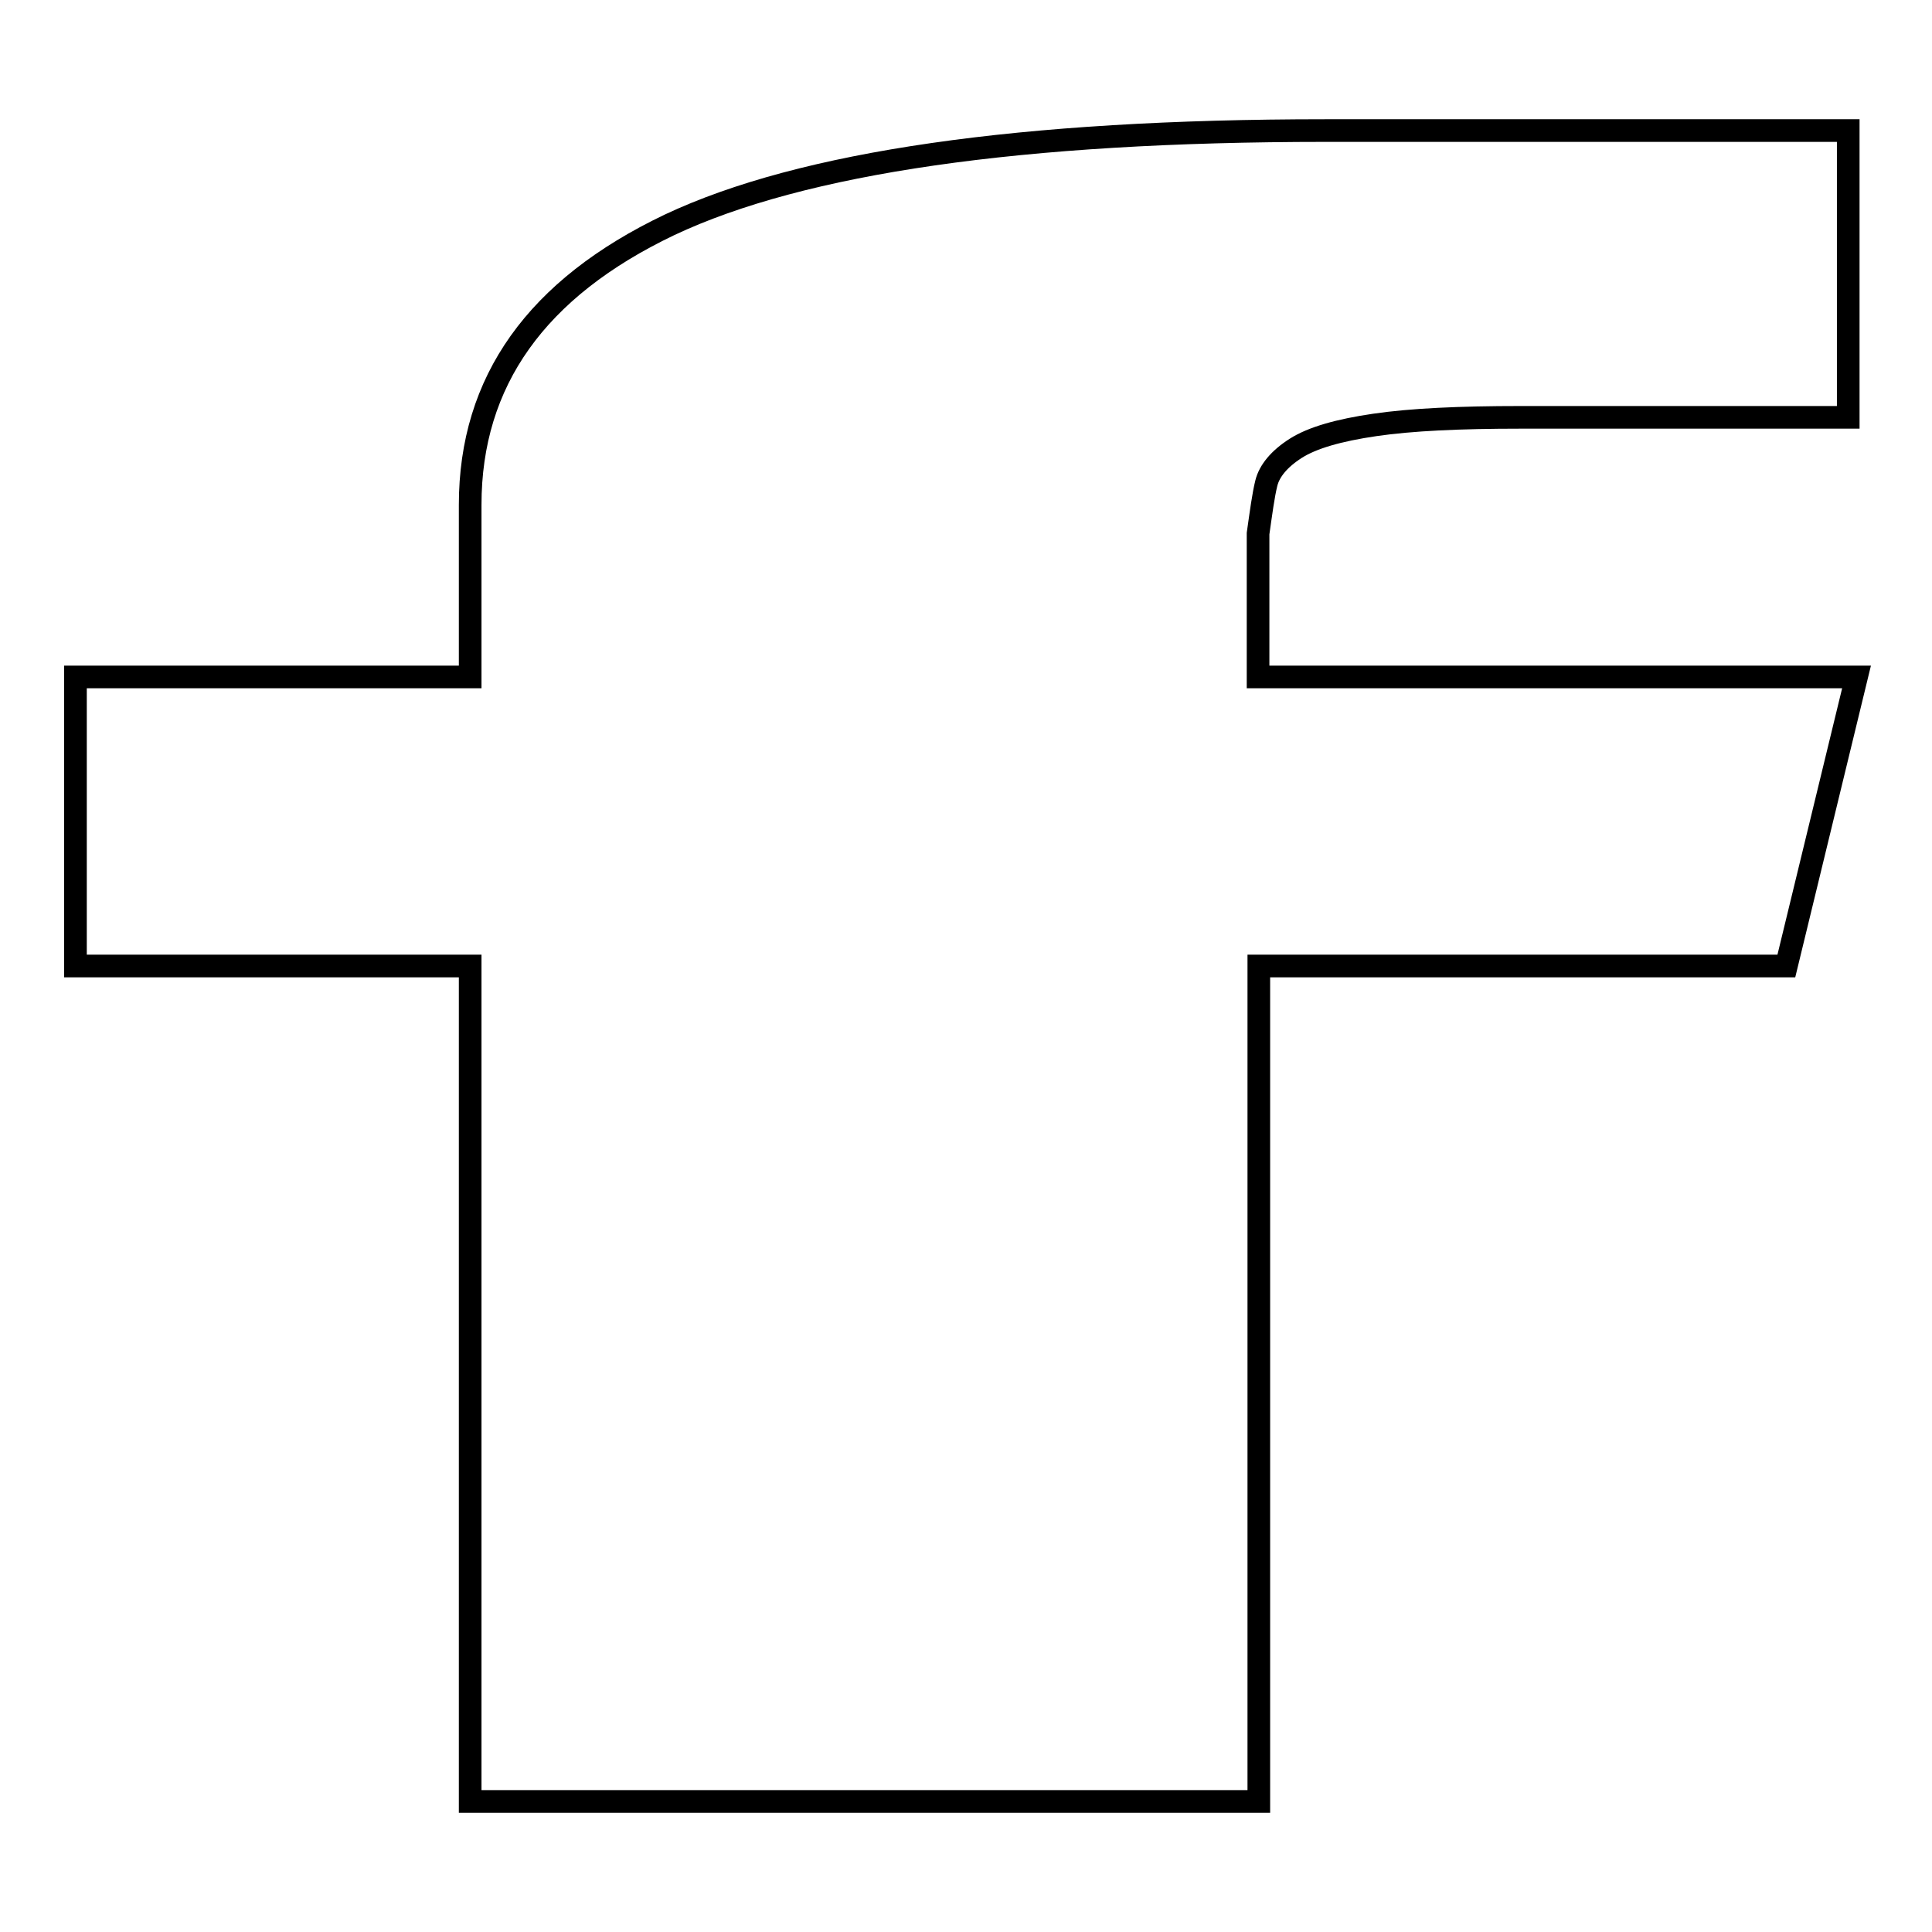 <?xml version="1.0" encoding="utf-8"?>
<!-- Svg Vector Icons : http://www.onlinewebfonts.com/icon -->
<!DOCTYPE svg PUBLIC "-//W3C//DTD SVG 1.1//EN" "http://www.w3.org/Graphics/SVG/1.1/DTD/svg11.dtd">
<svg version="1.1" xmlns="http://www.w3.org/2000/svg" xmlns:xlink="http://www.w3.org/1999/xlink" x="0px" y="0px" viewBox="0 0 256 256" enable-background="new 0 0 256 256" xml:space="preserve">
<g><g><path stroke-width="3" fill-opacity="0" stroke="#000000"  d="M166.8,89.7H246l-9.3,38.3h-69.9v110.7H62.3V128H10V89.7h52.3V66.9c0-16.4,8.8-28.7,26.4-37.1c17.6-8.3,46.6-12.5,86.9-12.5h69.3v38h-43.4c-8.1,0-14.5,0.3-19.3,1c-4.8,0.7-8.3,1.7-10.5,3.1s-3.5,3-3.9,4.6c-0.4,1.6-0.7,3.9-1.1,6.7V89.7L166.8,89.7z"/></g></g>
</svg>